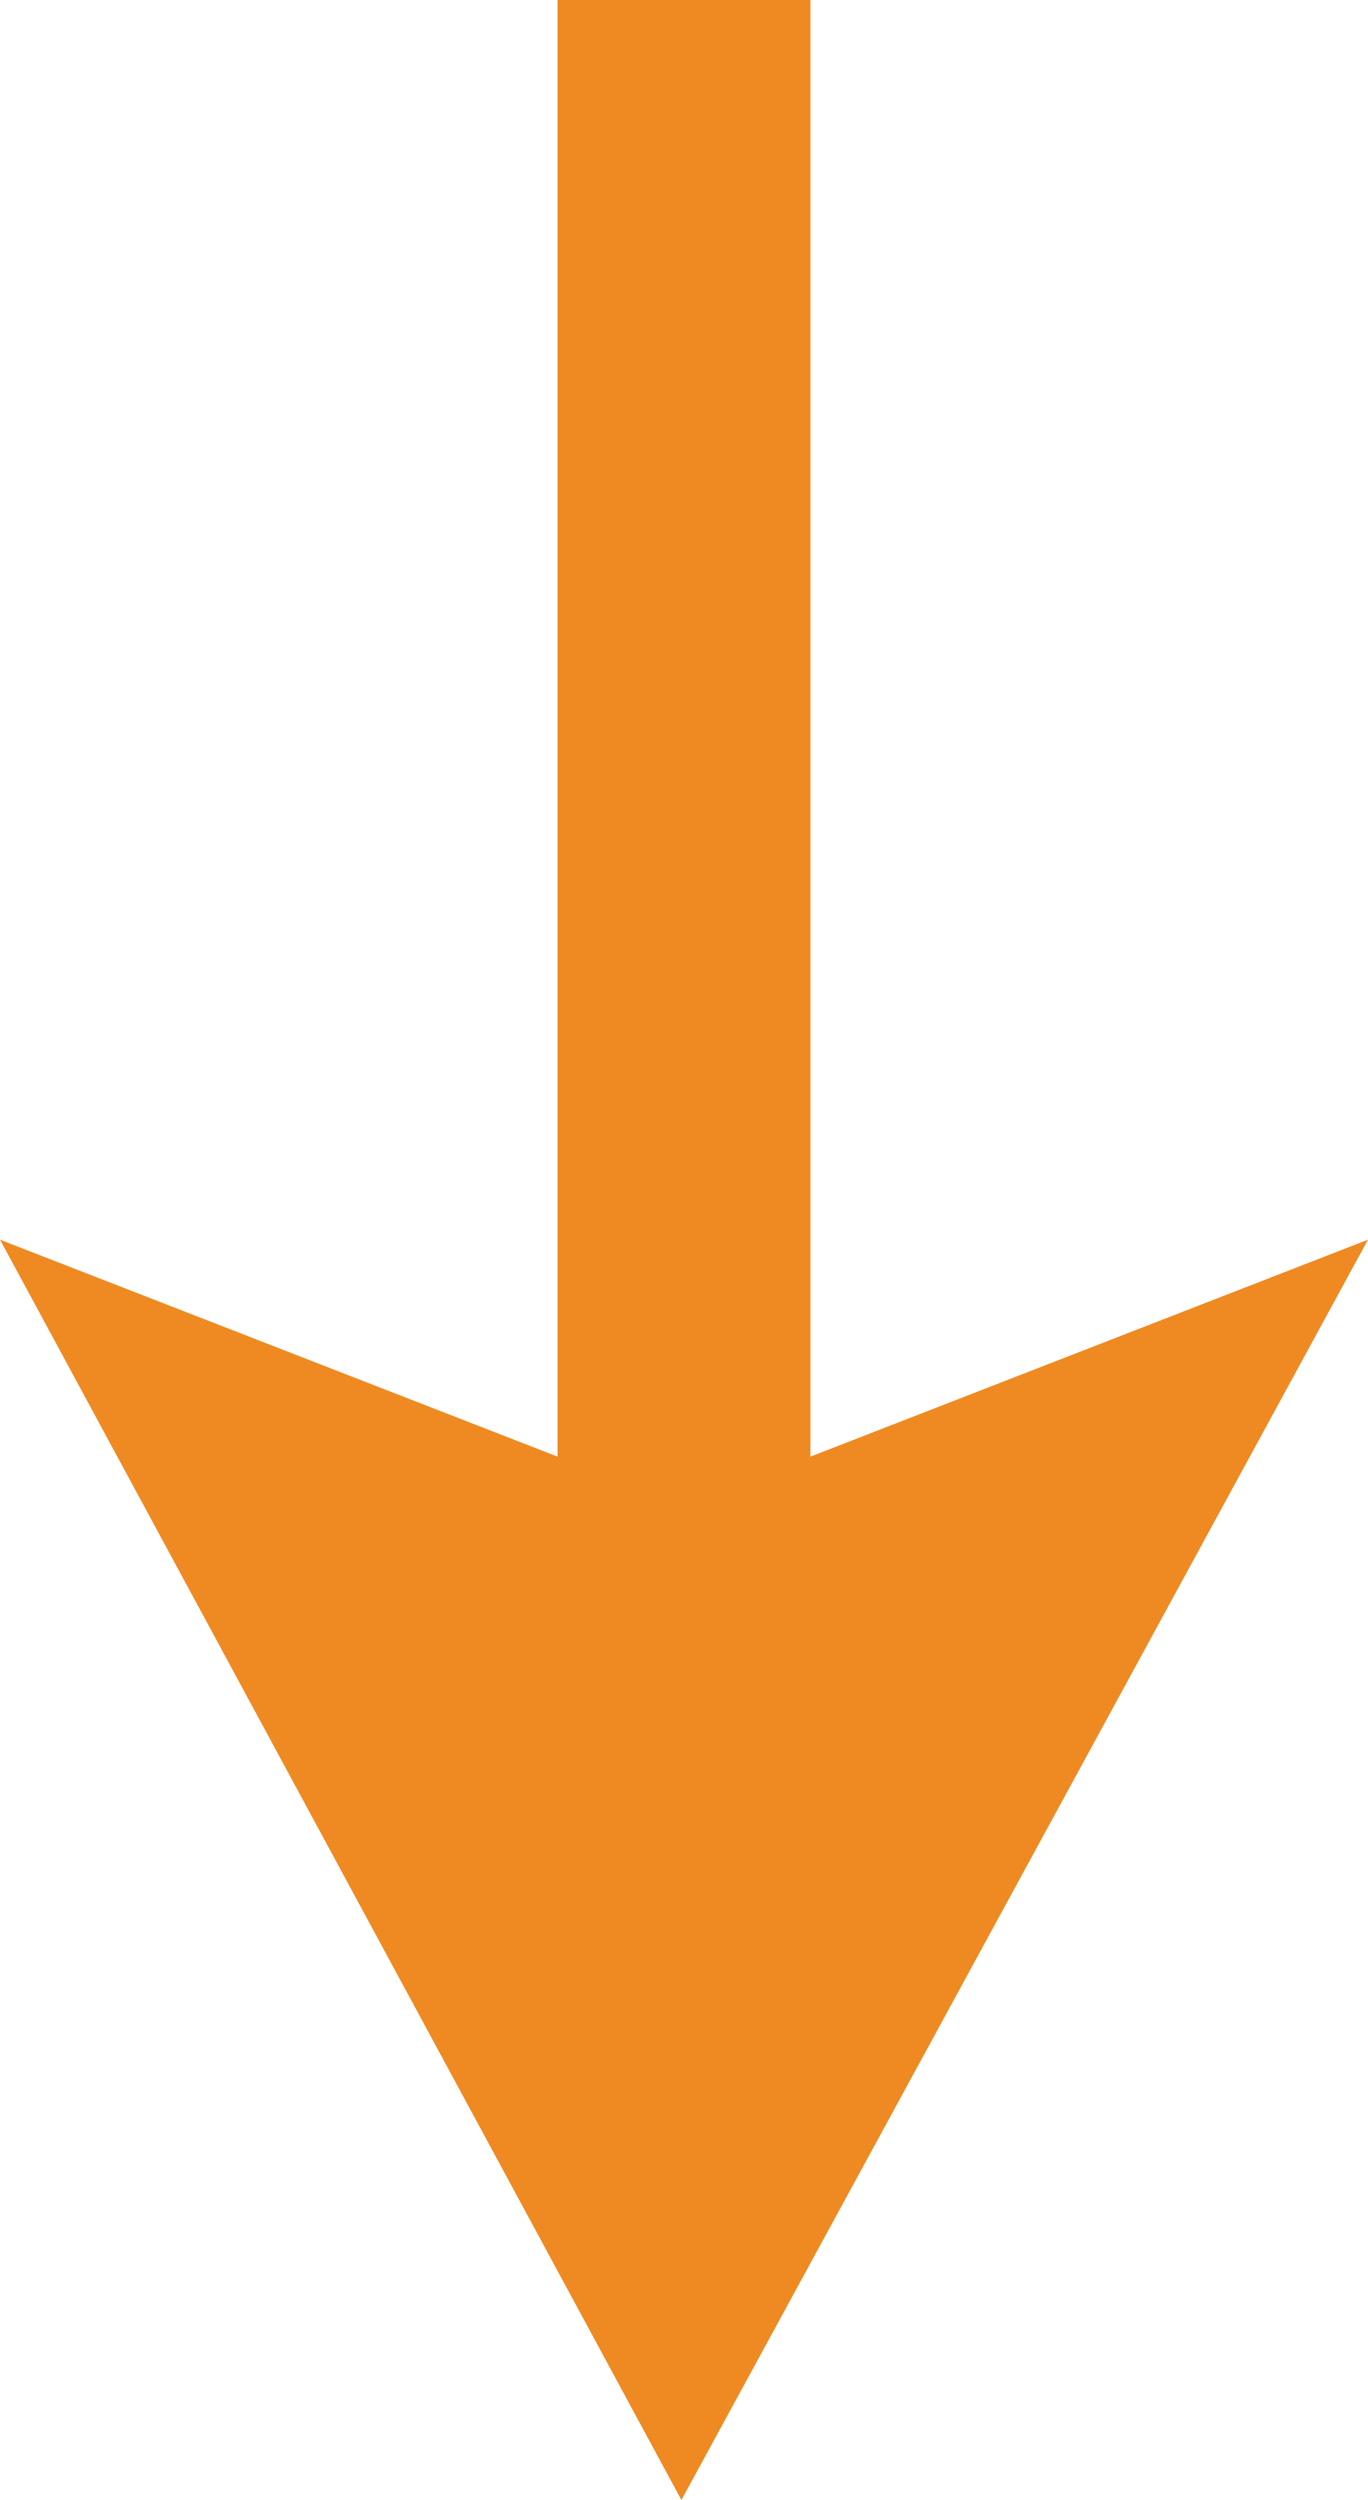 <?xml version="1.0" encoding="UTF-8"?>
<svg xmlns="http://www.w3.org/2000/svg" version="1.1" viewBox="0 0 26.5 48.4">
  <defs>
    <style>
      .cls-1 {
        fill: #ef8a22;
      }
    </style>
  </defs>
  <!-- Generator: Adobe Illustrator 28.7.1, SVG Export Plug-In . SVG Version: 1.2.0 Build 142)  -->
  <g>
    <g id="Layer_1">
      <polygon class="cls-1" points="15.7 28.2 15.7 0 10.8 0 10.8 28.2 0 24 13.2 48.4 26.5 24 15.7 28.2"/>
    </g>
  </g>
</svg>